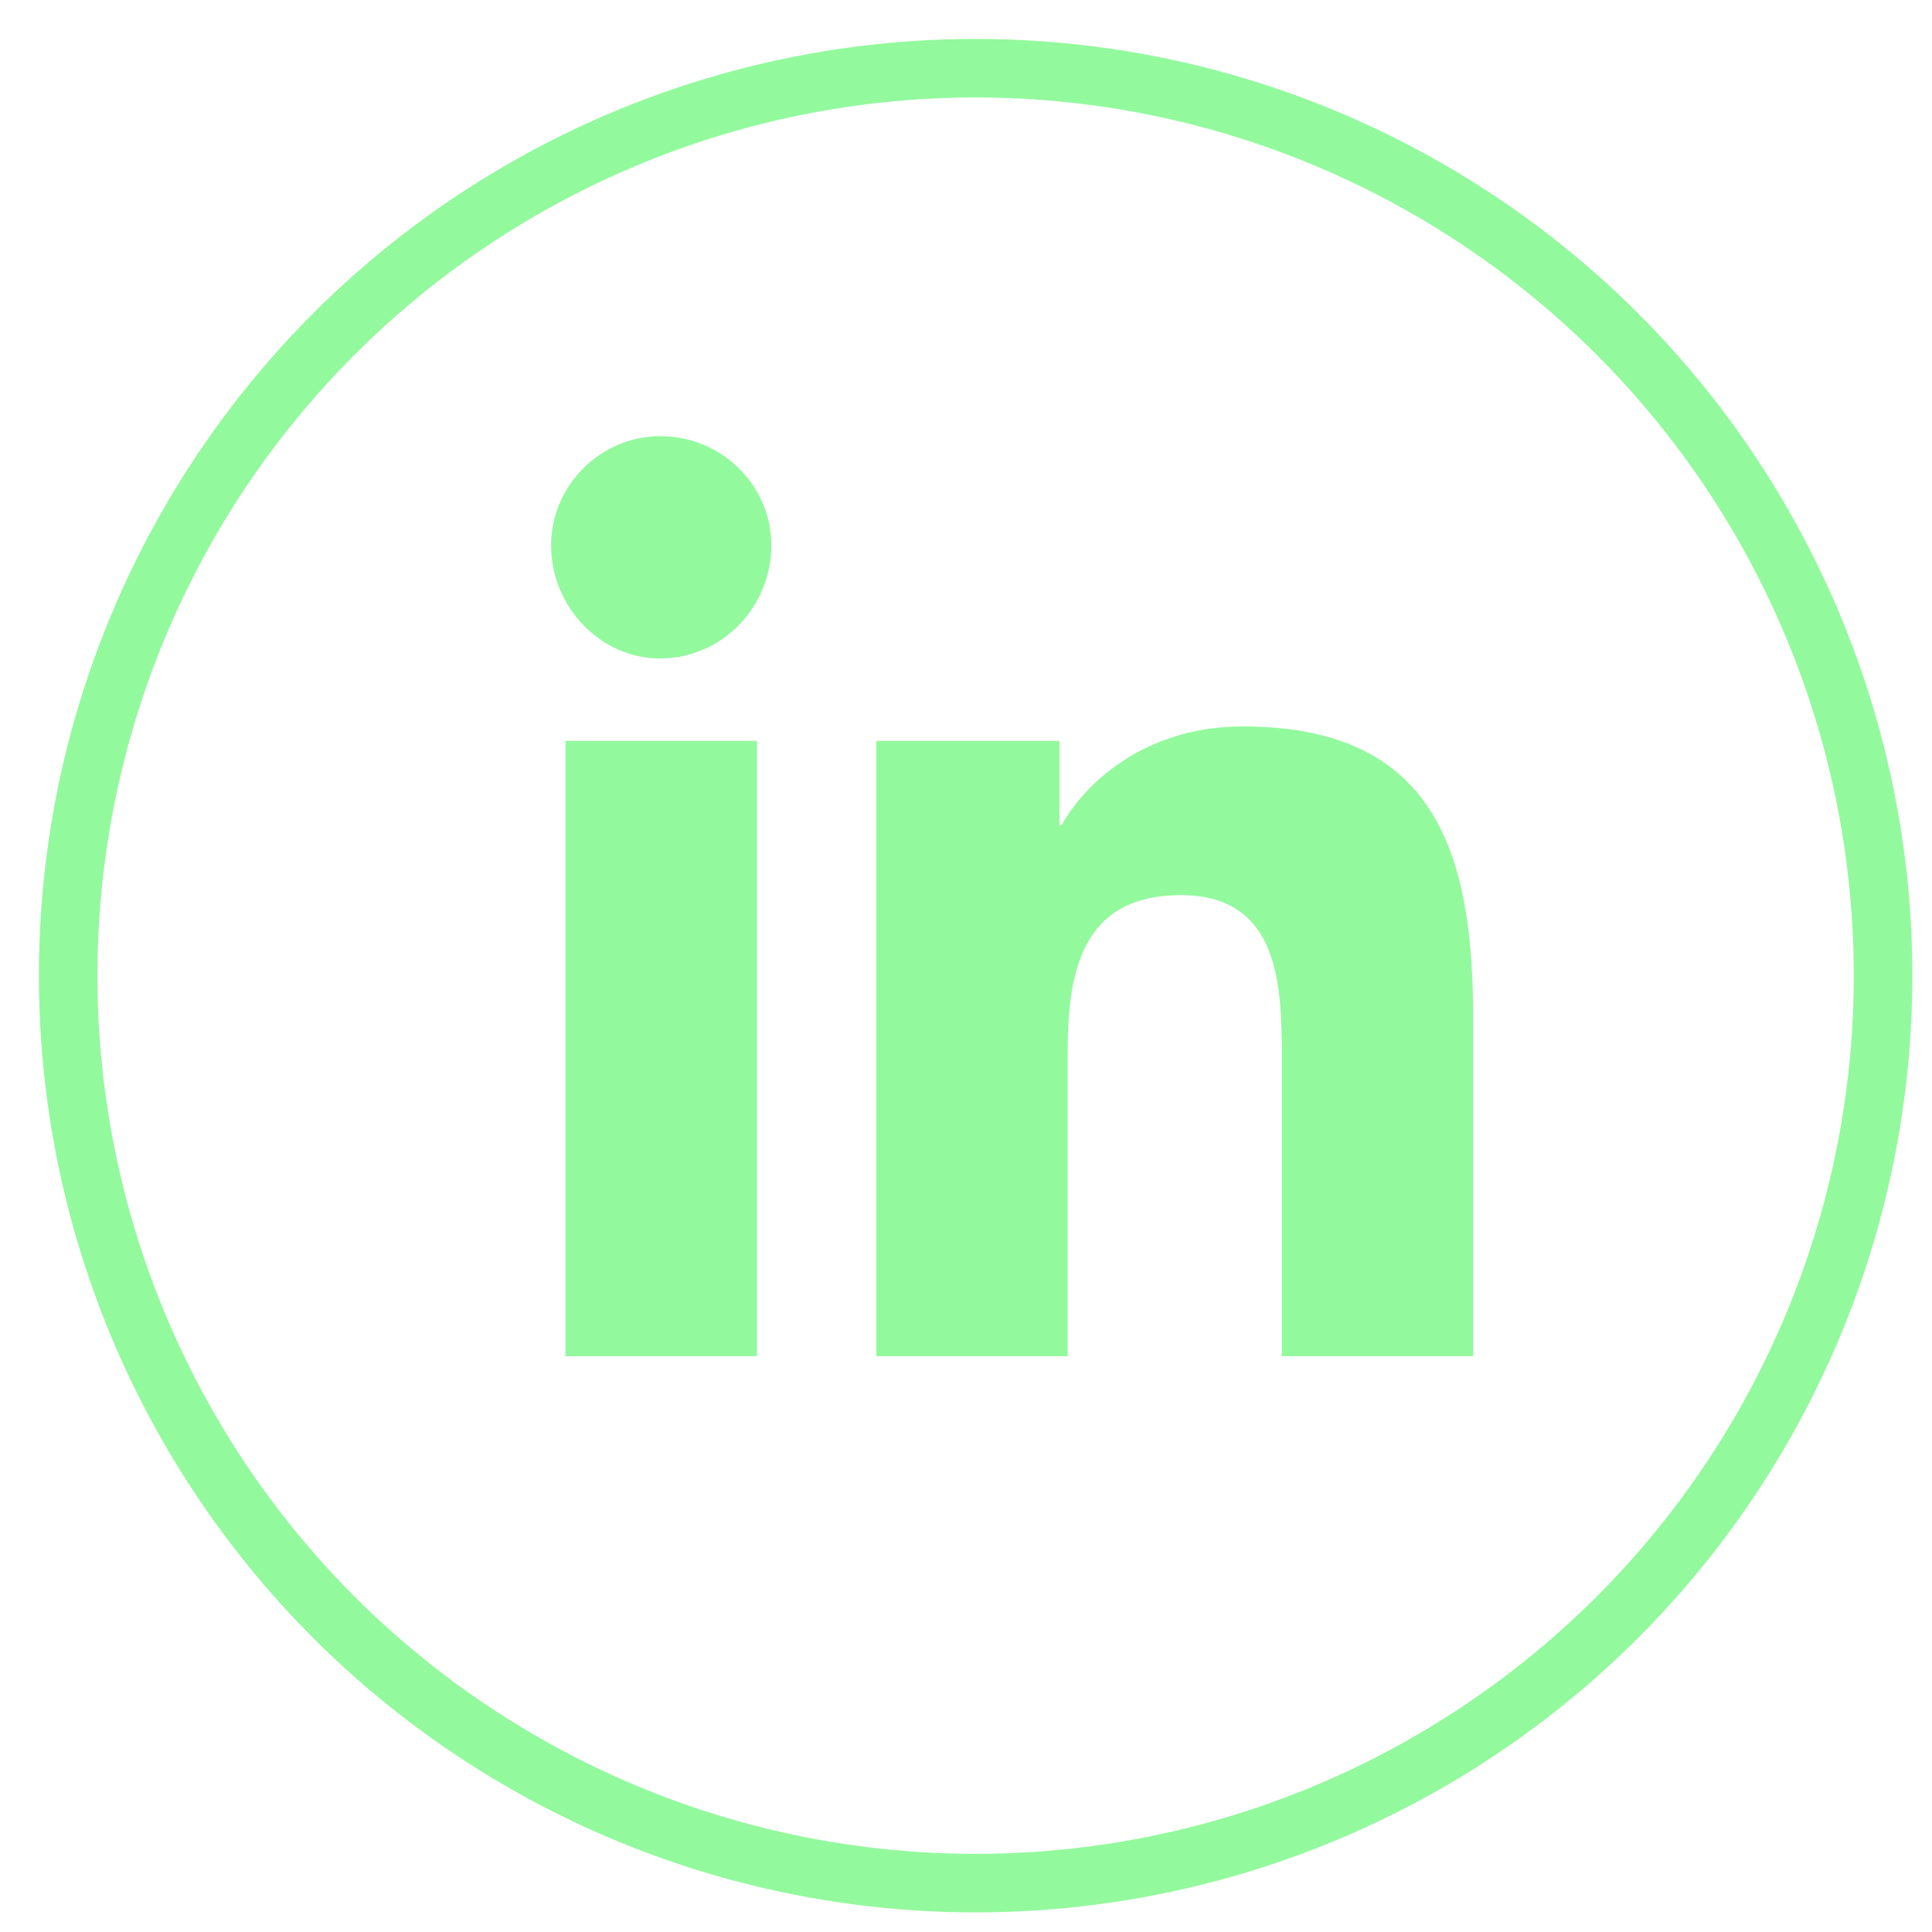 <svg width="33" height="33" viewBox="0 0 33 33" fill="none" xmlns="http://www.w3.org/2000/svg">
<path d="M12.929 23.165H9.659V12.654H12.929V23.165ZM11.276 11.247C10.257 11.247 9.413 10.368 9.413 9.314C9.413 8.294 10.257 7.45 11.276 7.45C12.331 7.45 13.175 8.294 13.175 9.314C13.175 10.368 12.331 11.247 11.276 11.247ZM25.128 23.165H21.894V18.068C21.894 16.837 21.858 15.29 20.171 15.29C18.483 15.29 18.237 16.591 18.237 17.962V23.165H14.968V12.654H18.097V14.095H18.132C18.589 13.286 19.644 12.408 21.226 12.408C24.53 12.408 25.163 14.587 25.163 17.4V23.165H25.128Z" fill="#93F99D"/>
<circle cx="16.664" cy="16.665" r="15.5" stroke="#93F99D"/>
</svg>
